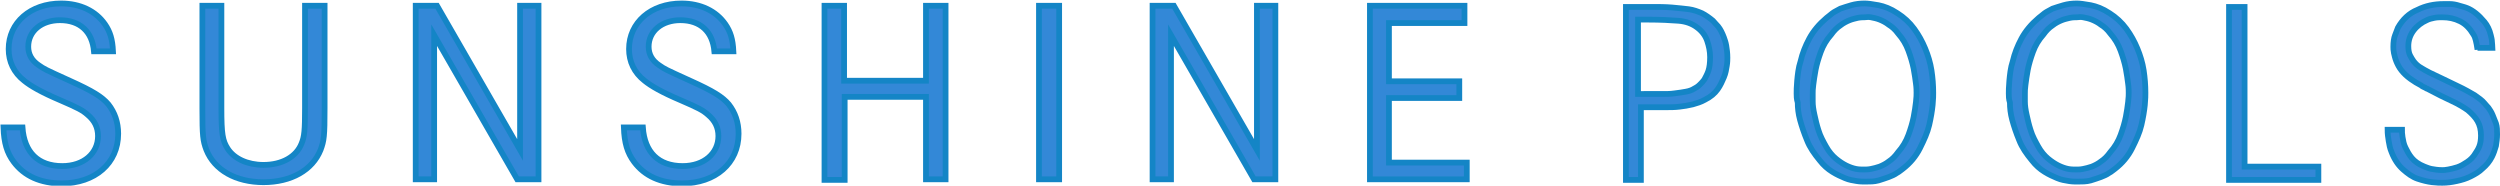 <?xml version="1.0" encoding="utf-8"?>
<!-- Generator: Adobe Illustrator 19.2.1, SVG Export Plug-In . SVG Version: 6.00 Build 0)  -->
<svg version="1.1" id="Layer_1" xmlns="http://www.w3.org/2000/svg" xmlns:xlink="http://www.w3.org/1999/xlink" x="0px" y="0px"
	 width="433.6px" height="32.2px" viewBox="0 0 433.6 32.2" style="enable-background:new 0 0 433.6 32.2;" xml:space="preserve">
<style type="text/css">
	.st0{fill:#3388D7;stroke:#1485C6;stroke-miterlimit:10;}
</style>
<g>
	<g>
		<path class="st0" d="M16.3,8.9c-0.3-3.4-2.4-5.4-5.9-5.4c-3.2,0-5.5,1.9-5.5,4.6c0,1.3,0.6,2.4,1.8,3.2c1,0.7,1,0.7,5.4,2.7
			c4,1.8,5.6,2.8,6.7,4.1c1.1,1.4,1.7,3.1,1.7,5.1c0,5.1-4,8.6-9.8,8.6c-3.7,0-6.5-1.3-8.3-3.7c-1.2-1.6-1.7-3.3-1.8-6h3.3
			c0.3,4.3,2.7,6.7,6.9,6.7c3.7,0,6.2-2.2,6.2-5.2c0-1.5-0.6-2.7-1.8-3.7c-0.9-0.8-1.7-1.2-4.7-2.5c-3.3-1.4-5.2-2.5-6.3-3.4
			c-1.8-1.4-2.7-3.3-2.7-5.5c0-4.6,3.8-7.9,9.1-7.9c3.3,0,6,1.3,7.6,3.6c0.9,1.3,1.3,2.6,1.4,4.7L16.3,8.9L16.3,8.9z"/>
		<path class="st0" d="M38.4,1v17.7c0,4.6,0.2,5.7,1.1,7.1c1.1,1.7,3.4,2.8,6.2,2.8c3.2,0,5.7-1.4,6.6-3.7c0.5-1.2,0.6-2.3,0.6-6.2
			V1h3.4v17.8c0,4.8-0.1,5.6-0.7,7.2c-1.4,3.5-5.1,5.6-9.9,5.6c-4.8,0-8.5-2.1-9.9-5.6c-0.6-1.6-0.7-2.4-0.7-7.2V1H38.4z"/>
		<path class="st0" d="M75.8,1l14.4,25V1h3.2v30.1h-3.7l-14.4-25v25h-3.2V1H75.8z"/>
		<path class="st0" d="M123.9,8.9c-0.3-3.4-2.4-5.4-5.9-5.4c-3.2,0-5.5,1.9-5.5,4.6c0,1.3,0.6,2.4,1.8,3.2c1,0.7,1,0.7,5.4,2.7
			c4,1.8,5.6,2.8,6.7,4.1c1.1,1.4,1.7,3.1,1.7,5.1c0,5.1-4,8.6-9.8,8.6c-3.7,0-6.5-1.3-8.3-3.7c-1.2-1.6-1.7-3.3-1.8-6h3.3
			c0.3,4.3,2.7,6.7,6.9,6.7c3.7,0,6.2-2.2,6.2-5.2c0-1.5-0.6-2.7-1.8-3.7c-0.9-0.8-1.7-1.2-4.7-2.5c-3.3-1.4-5.2-2.5-6.3-3.4
			c-1.8-1.4-2.7-3.3-2.7-5.5c0-4.6,3.8-7.9,9.1-7.9c3.3,0,6,1.3,7.6,3.6c0.9,1.3,1.3,2.6,1.4,4.7L123.9,8.9L123.9,8.9z"/>
		<path class="st0" d="M160.6,14V1h3.4v30.1h-3.4V16.8h-14.1v14.4H143V1h3.4v13L160.6,14L160.6,14z"/>
		<path class="st0" d="M180.2,31.1V1h3.5v30.1H180.2z"/>
		<path class="st0" d="M203.6,1l14.4,25V1h3.2v30.1h-3.7l-14.4-25v25h-3.2V1H203.6z"/>
		<path class="st0" d="M253.1,14.1V17h-12.2v11.2h13.5v2.9h-16.8V1H254V4h-13.1v10.1L253.1,14.1L253.1,14.1z"/>
		<path class="st0" d="M286.1,1.2c1.5,0,2.8,0,3.9,0.1c1.1,0.1,2.1,0.2,2.9,0.3s1.6,0.4,2.3,0.7c0.6,0.3,1.3,0.8,1.9,1.3
			c0.2,0.2,0.5,0.6,0.9,1c0.4,0.5,0.7,1.1,1,1.9c0.1,0.3,0.3,0.8,0.4,1.4c0.1,0.6,0.2,1.3,0.2,2.1c0,0.3,0,0.8-0.1,1.4
			s-0.2,1.3-0.5,2c-0.3,0.7-0.6,1.4-1.1,2.1c-0.5,0.7-1.2,1.3-2.2,1.8c-0.7,0.4-1.4,0.6-2.1,0.8c-0.8,0.2-1.5,0.3-2.3,0.4
			c-0.8,0.1-1.6,0.1-2.3,0.1s-1.5,0-2.2,0h-2.2v12.6h-2.6v-30H286.1z M286.6,16.3c0.6,0,1.2,0,1.9,0c0.6,0,1.2,0,1.9-0.1
			c0.8-0.1,1.5-0.2,2-0.3c0.6-0.1,1.1-0.3,1.4-0.5c0.4-0.2,0.7-0.4,1-0.7s0.6-0.6,0.8-0.9c0.2-0.4,0.5-0.9,0.7-1.5
			c0.2-0.6,0.3-1.4,0.3-2.4c0-1-0.2-1.9-0.5-2.8c-0.3-0.9-0.9-1.7-1.7-2.3c-0.9-0.7-2-1.1-3.3-1.2s-3.1-0.2-5.3-0.2h-1.7v12.9H286.6
			z"/>
		<path class="st0" d="M311.6,16.2c0-0.4,0-1.1,0.1-2.2c0.1-1,0.2-2.2,0.6-3.4c0.3-1.3,0.8-2.6,1.5-3.9c0.7-1.3,1.7-2.5,3-3.6
			c0.3-0.2,0.6-0.5,1-0.8c0.4-0.3,0.9-0.5,1.4-0.8c0.6-0.2,1.2-0.4,1.9-0.6c0.7-0.2,1.5-0.3,2.3-0.3c0.5,0,1.3,0.1,2.4,0.3
			c1,0.2,2.1,0.6,3.3,1.4c1.1,0.7,2.1,1.6,2.9,2.7c0.8,1.1,1.4,2.2,1.9,3.4c0.5,1.2,0.9,2.5,1.1,3.8c0.2,1.3,0.3,2.6,0.3,3.9
			c0,0.4,0,1.1-0.1,2.1c-0.1,1-0.3,2.2-0.6,3.5c-0.3,1.3-0.9,2.6-1.6,4c-0.7,1.4-1.7,2.6-3,3.6c-0.3,0.2-0.6,0.5-1,0.7
			c-0.4,0.3-0.9,0.5-1.4,0.7s-1.2,0.4-1.8,0.6c-0.7,0.2-1.5,0.2-2.3,0.2c-0.4,0-0.9,0-1.5-0.1c-0.6-0.1-1.3-0.2-2-0.5
			c-0.7-0.3-1.4-0.6-2.2-1.1s-1.5-1.1-2.2-2c-0.9-1.1-1.7-2.2-2.2-3.5c-0.5-1.2-0.9-2.4-1.2-3.5c-0.3-1.1-0.4-2.1-0.4-3
			C311.6,17.2,311.6,16.6,311.6,16.2z M314.4,16.2c0,0.3,0,0.8,0,1.4c0,0.7,0.1,1.4,0.3,2.3s0.4,1.8,0.7,2.7c0.3,1,0.8,1.9,1.3,2.8
			c0.5,0.9,1.1,1.6,1.7,2.1c0.6,0.5,1.2,0.9,1.8,1.2c0.6,0.3,1.2,0.5,1.7,0.6c0.5,0.1,1,0.1,1.4,0.1c0.3,0,0.7,0,1.2-0.1
			c0.5-0.1,0.9-0.2,1.5-0.4c0.5-0.2,1.1-0.5,1.6-0.9c0.6-0.4,1.1-0.9,1.6-1.6c0.8-0.9,1.4-1.9,1.8-3s0.7-2.1,0.9-3.1
			c0.2-1,0.3-1.8,0.4-2.6s0.1-1.3,0.1-1.6c0-0.3,0-0.9-0.1-1.6s-0.2-1.6-0.4-2.6c-0.2-1-0.5-2-0.9-3.1c-0.4-1.1-1-2.1-1.8-3
			c-0.5-0.7-1.1-1.2-1.6-1.5c-0.5-0.4-1.1-0.7-1.6-0.9c-0.5-0.2-1-0.3-1.5-0.4S323.7,3,323.4,3c-0.3,0-0.7,0-1.2,0.1
			c-0.4,0.1-0.9,0.2-1.4,0.4c-0.5,0.2-1.1,0.5-1.6,0.9c-0.6,0.4-1.1,0.9-1.6,1.6c-0.8,0.9-1.4,1.9-1.8,3c-0.4,1.1-0.7,2.1-0.9,3.1
			c-0.2,1-0.3,1.9-0.4,2.6C314.4,15.4,314.4,15.9,314.4,16.2z"/>
		<path class="st0" d="M348.4,16.2c0-0.4,0-1.1,0.1-2.2c0.1-1,0.2-2.2,0.6-3.4c0.3-1.3,0.8-2.6,1.5-3.9c0.7-1.3,1.7-2.5,3-3.6
			c0.3-0.2,0.6-0.5,1-0.8c0.4-0.3,0.9-0.5,1.4-0.8c0.6-0.2,1.2-0.4,1.9-0.6c0.7-0.2,1.5-0.3,2.3-0.3c0.5,0,1.3,0.1,2.4,0.3
			c1,0.2,2.1,0.6,3.3,1.4c1.1,0.7,2.1,1.6,2.9,2.7c0.8,1.1,1.4,2.2,1.9,3.4c0.5,1.2,0.9,2.5,1.1,3.8c0.2,1.3,0.3,2.6,0.3,3.9
			c0,0.4,0,1.1-0.1,2.1c-0.1,1-0.3,2.2-0.6,3.5c-0.3,1.3-0.9,2.6-1.6,4c-0.7,1.4-1.7,2.6-3,3.6c-0.3,0.2-0.6,0.5-1,0.7
			c-0.4,0.3-0.9,0.5-1.4,0.7s-1.2,0.4-1.8,0.6c-0.7,0.2-1.5,0.2-2.3,0.2c-0.4,0-0.9,0-1.5-0.1c-0.6-0.1-1.3-0.2-2-0.5
			c-0.7-0.3-1.4-0.6-2.2-1.1s-1.5-1.1-2.2-2c-0.9-1.1-1.7-2.2-2.2-3.5c-0.5-1.2-0.9-2.4-1.2-3.5c-0.3-1.1-0.4-2.1-0.4-3
			C348.4,17.2,348.4,16.6,348.4,16.2z M351.2,16.2c0,0.3,0,0.8,0,1.4c0,0.7,0.1,1.4,0.3,2.3s0.4,1.8,0.7,2.7c0.3,1,0.8,1.9,1.3,2.8
			c0.5,0.9,1.1,1.6,1.7,2.1c0.6,0.5,1.2,0.9,1.8,1.2c0.6,0.3,1.2,0.5,1.7,0.6c0.5,0.1,1,0.1,1.4,0.1c0.3,0,0.7,0,1.2-0.1
			c0.5-0.1,0.9-0.2,1.5-0.4c0.5-0.2,1.1-0.5,1.6-0.9c0.6-0.4,1.1-0.9,1.6-1.6c0.8-0.9,1.4-1.9,1.8-3s0.7-2.1,0.9-3.1
			c0.2-1,0.3-1.8,0.4-2.6s0.1-1.3,0.1-1.6c0-0.3,0-0.9-0.1-1.6s-0.2-1.6-0.4-2.6c-0.2-1-0.5-2-0.9-3.1c-0.4-1.1-1-2.1-1.8-3
			c-0.5-0.7-1.1-1.2-1.6-1.5c-0.5-0.4-1.1-0.7-1.6-0.9c-0.5-0.2-1-0.3-1.5-0.4S360.5,3,360.2,3c-0.3,0-0.7,0-1.2,0.1
			c-0.4,0.1-0.9,0.2-1.4,0.4c-0.5,0.2-1.1,0.5-1.6,0.9c-0.6,0.4-1.1,0.9-1.6,1.6c-0.8,0.9-1.4,1.9-1.8,3c-0.4,1.1-0.7,2.1-0.9,3.1
			c-0.2,1-0.3,1.9-0.4,2.6C351.2,15.4,351.2,15.9,351.2,16.2z"/>
		<path class="st0" d="M389.3,1.2v27.7h12.8v2.3h-15.5v-30H389.3z"/>
		<path class="st0" d="M429.7,8.6c-0.1-0.7-0.2-1.2-0.3-1.6c-0.1-0.4-0.2-0.7-0.4-1c-0.6-1-1.3-1.8-2.3-2.3s-2-0.7-3.1-0.7
			c-0.5,0-0.9,0-1.4,0.1s-0.9,0.2-1.3,0.4c-0.9,0.4-1.7,1-2.3,1.8S417.7,7,417.7,8c0,0.7,0.1,1.2,0.3,1.6s0.4,0.7,0.6,1
			c0.3,0.4,0.7,0.8,1.2,1.1c0.5,0.3,1,0.6,1.6,0.9c0.6,0.3,1.3,0.6,2.1,1c0.8,0.4,1.7,0.8,2.7,1.3c1.3,0.6,2.3,1.2,3,1.6
			c0.7,0.5,1.3,0.9,1.7,1.4c0.2,0.2,0.4,0.5,0.7,0.8c0.2,0.3,0.5,0.7,0.7,1.2c0.2,0.5,0.4,1,0.6,1.5c0.2,0.6,0.2,1.2,0.2,1.9
			c0,0.7-0.1,1.4-0.2,2c-0.2,0.7-0.4,1.3-0.7,1.9c-0.4,0.8-1,1.5-1.6,2c-0.6,0.6-1.3,1-2.1,1.4c-0.8,0.4-1.5,0.6-2.4,0.8
			s-1.7,0.3-2.5,0.3c-0.4,0-1,0-1.8-0.1c-0.8-0.1-1.6-0.3-2.5-0.6s-1.7-0.9-2.5-1.6c-0.8-0.7-1.5-1.7-2-3c-0.3-0.7-0.4-1.3-0.5-1.9
			c-0.1-0.6-0.2-1.3-0.2-2h2.5c0,0.3,0,0.7,0.1,1.3s0.2,1.2,0.5,1.8s0.6,1.2,1.1,1.8c0.5,0.6,1.2,1.1,2.2,1.5
			c0.3,0.1,0.7,0.3,1.2,0.4c0.5,0.1,1.2,0.2,1.9,0.2c0.2,0,0.5,0,1-0.1c0.5-0.1,1-0.2,1.6-0.4c0.6-0.2,1.1-0.5,1.7-0.9
			c0.6-0.4,1.1-0.9,1.5-1.6c0.2-0.3,0.4-0.6,0.6-1.1c0.2-0.5,0.3-1.1,0.3-1.9c0-1-0.2-1.8-0.6-2.5s-1-1.3-1.7-1.9
			c-0.7-0.5-1.7-1.1-2.8-1.6c-1.1-0.5-2.5-1.2-4.2-2.1c-0.1,0-0.2-0.1-0.4-0.2c-0.2-0.1-0.5-0.2-0.7-0.4c-0.3-0.2-0.6-0.3-0.9-0.5
			s-0.6-0.4-0.9-0.6c-0.7-0.5-1.2-1-1.6-1.5c-0.4-0.5-0.7-1.1-0.9-1.6c-0.2-0.5-0.3-1-0.4-1.4c-0.1-0.5-0.1-0.8-0.1-1.1
			c0-0.8,0.1-1.5,0.3-2c0.2-0.5,0.4-1,0.5-1.3c0.8-1.4,1.9-2.5,3.4-3.1c1.4-0.7,2.9-1,4.5-1c0.2,0,0.6,0,1.1,0s1.1,0.1,1.7,0.3
			c0.3,0.1,0.8,0.2,1.3,0.4c0.5,0.2,1,0.5,1.5,0.9c0.5,0.4,1,0.9,1.5,1.5c0.5,0.6,0.9,1.4,1.1,2.3c0.1,0.4,0.2,0.8,0.2,1.1
			c0,0.4,0.1,0.8,0.1,1.1H429.7z"/>
	</g>
</g>
</svg>
